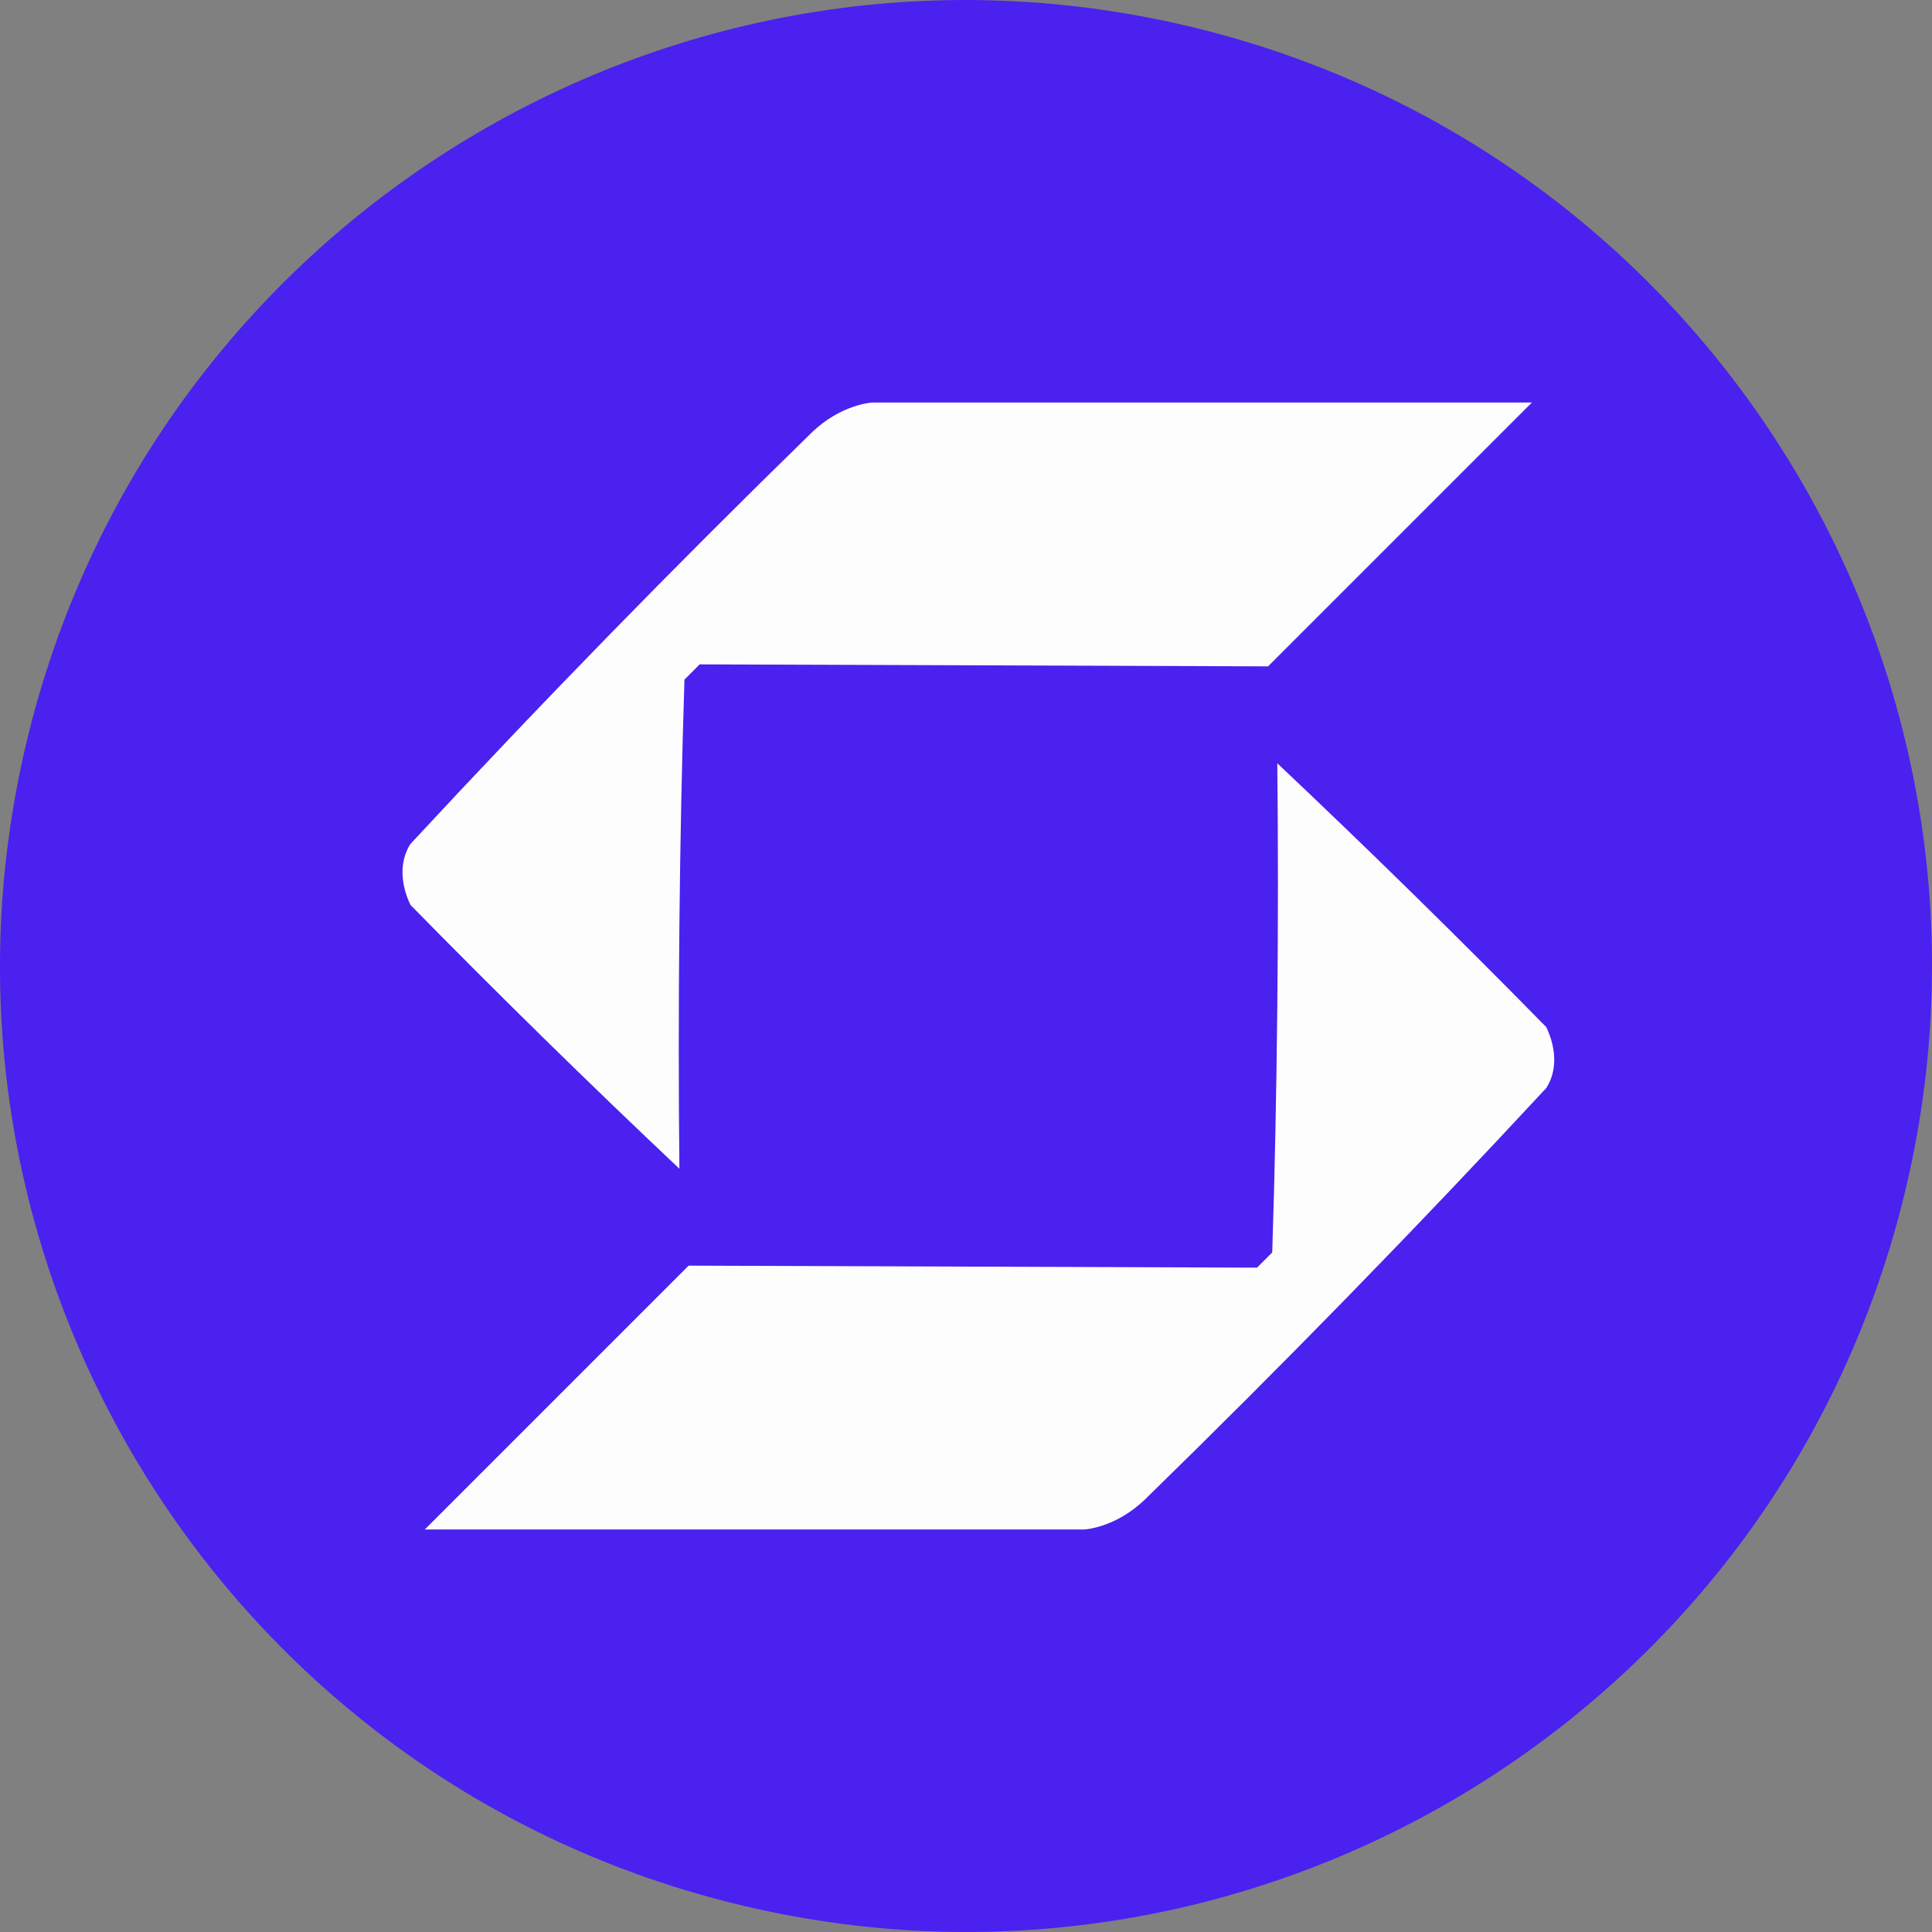<svg width="32" height="32" viewBox="0 0 32 32" fill="none" xmlns="http://www.w3.org/2000/svg">
<rect x="0" y="0" width="32" height="32" fill="#808080" stroke="none"/>
<path d="M31.521 19.871C29.384 28.442 20.701 33.658 12.128 31.521C3.558 29.384 -1.659 20.702 0.479 12.131C2.616 3.559 11.298 -1.658 19.869 0.479C28.442 2.616 33.658 11.299 31.521 19.871V19.871Z" fill="#4A21EF"/>
<path fill-rule="evenodd" clip-rule="evenodd" d="M21.156 12.642C22.663 14.065 24.148 15.521 25.611 17.012C25.787 17.381 25.787 17.75 25.611 18.021C23.459 20.342 21.245 22.611 18.971 24.829C18.481 25.307 17.962 25.333 17.962 25.333H7.036L11.406 20.963L20.82 20.996C20.82 20.996 20.988 20.828 21.072 20.744C21.156 18.167 21.184 15.22 21.156 12.642Z" fill="#FDFDFE"/>
<path fill-rule="evenodd" clip-rule="evenodd" d="M11.253 19.358C9.746 17.936 8.261 16.479 6.798 14.988C6.623 14.619 6.623 14.25 6.798 13.979C8.95 11.658 11.164 9.389 13.438 7.171C13.928 6.693 14.447 6.667 14.447 6.667H25.373L21.003 11.037L11.589 11.004C11.589 11.004 11.421 11.172 11.337 11.256C11.253 13.833 11.225 16.78 11.253 19.358Z" fill="#FDFDFE"/>
</svg>
